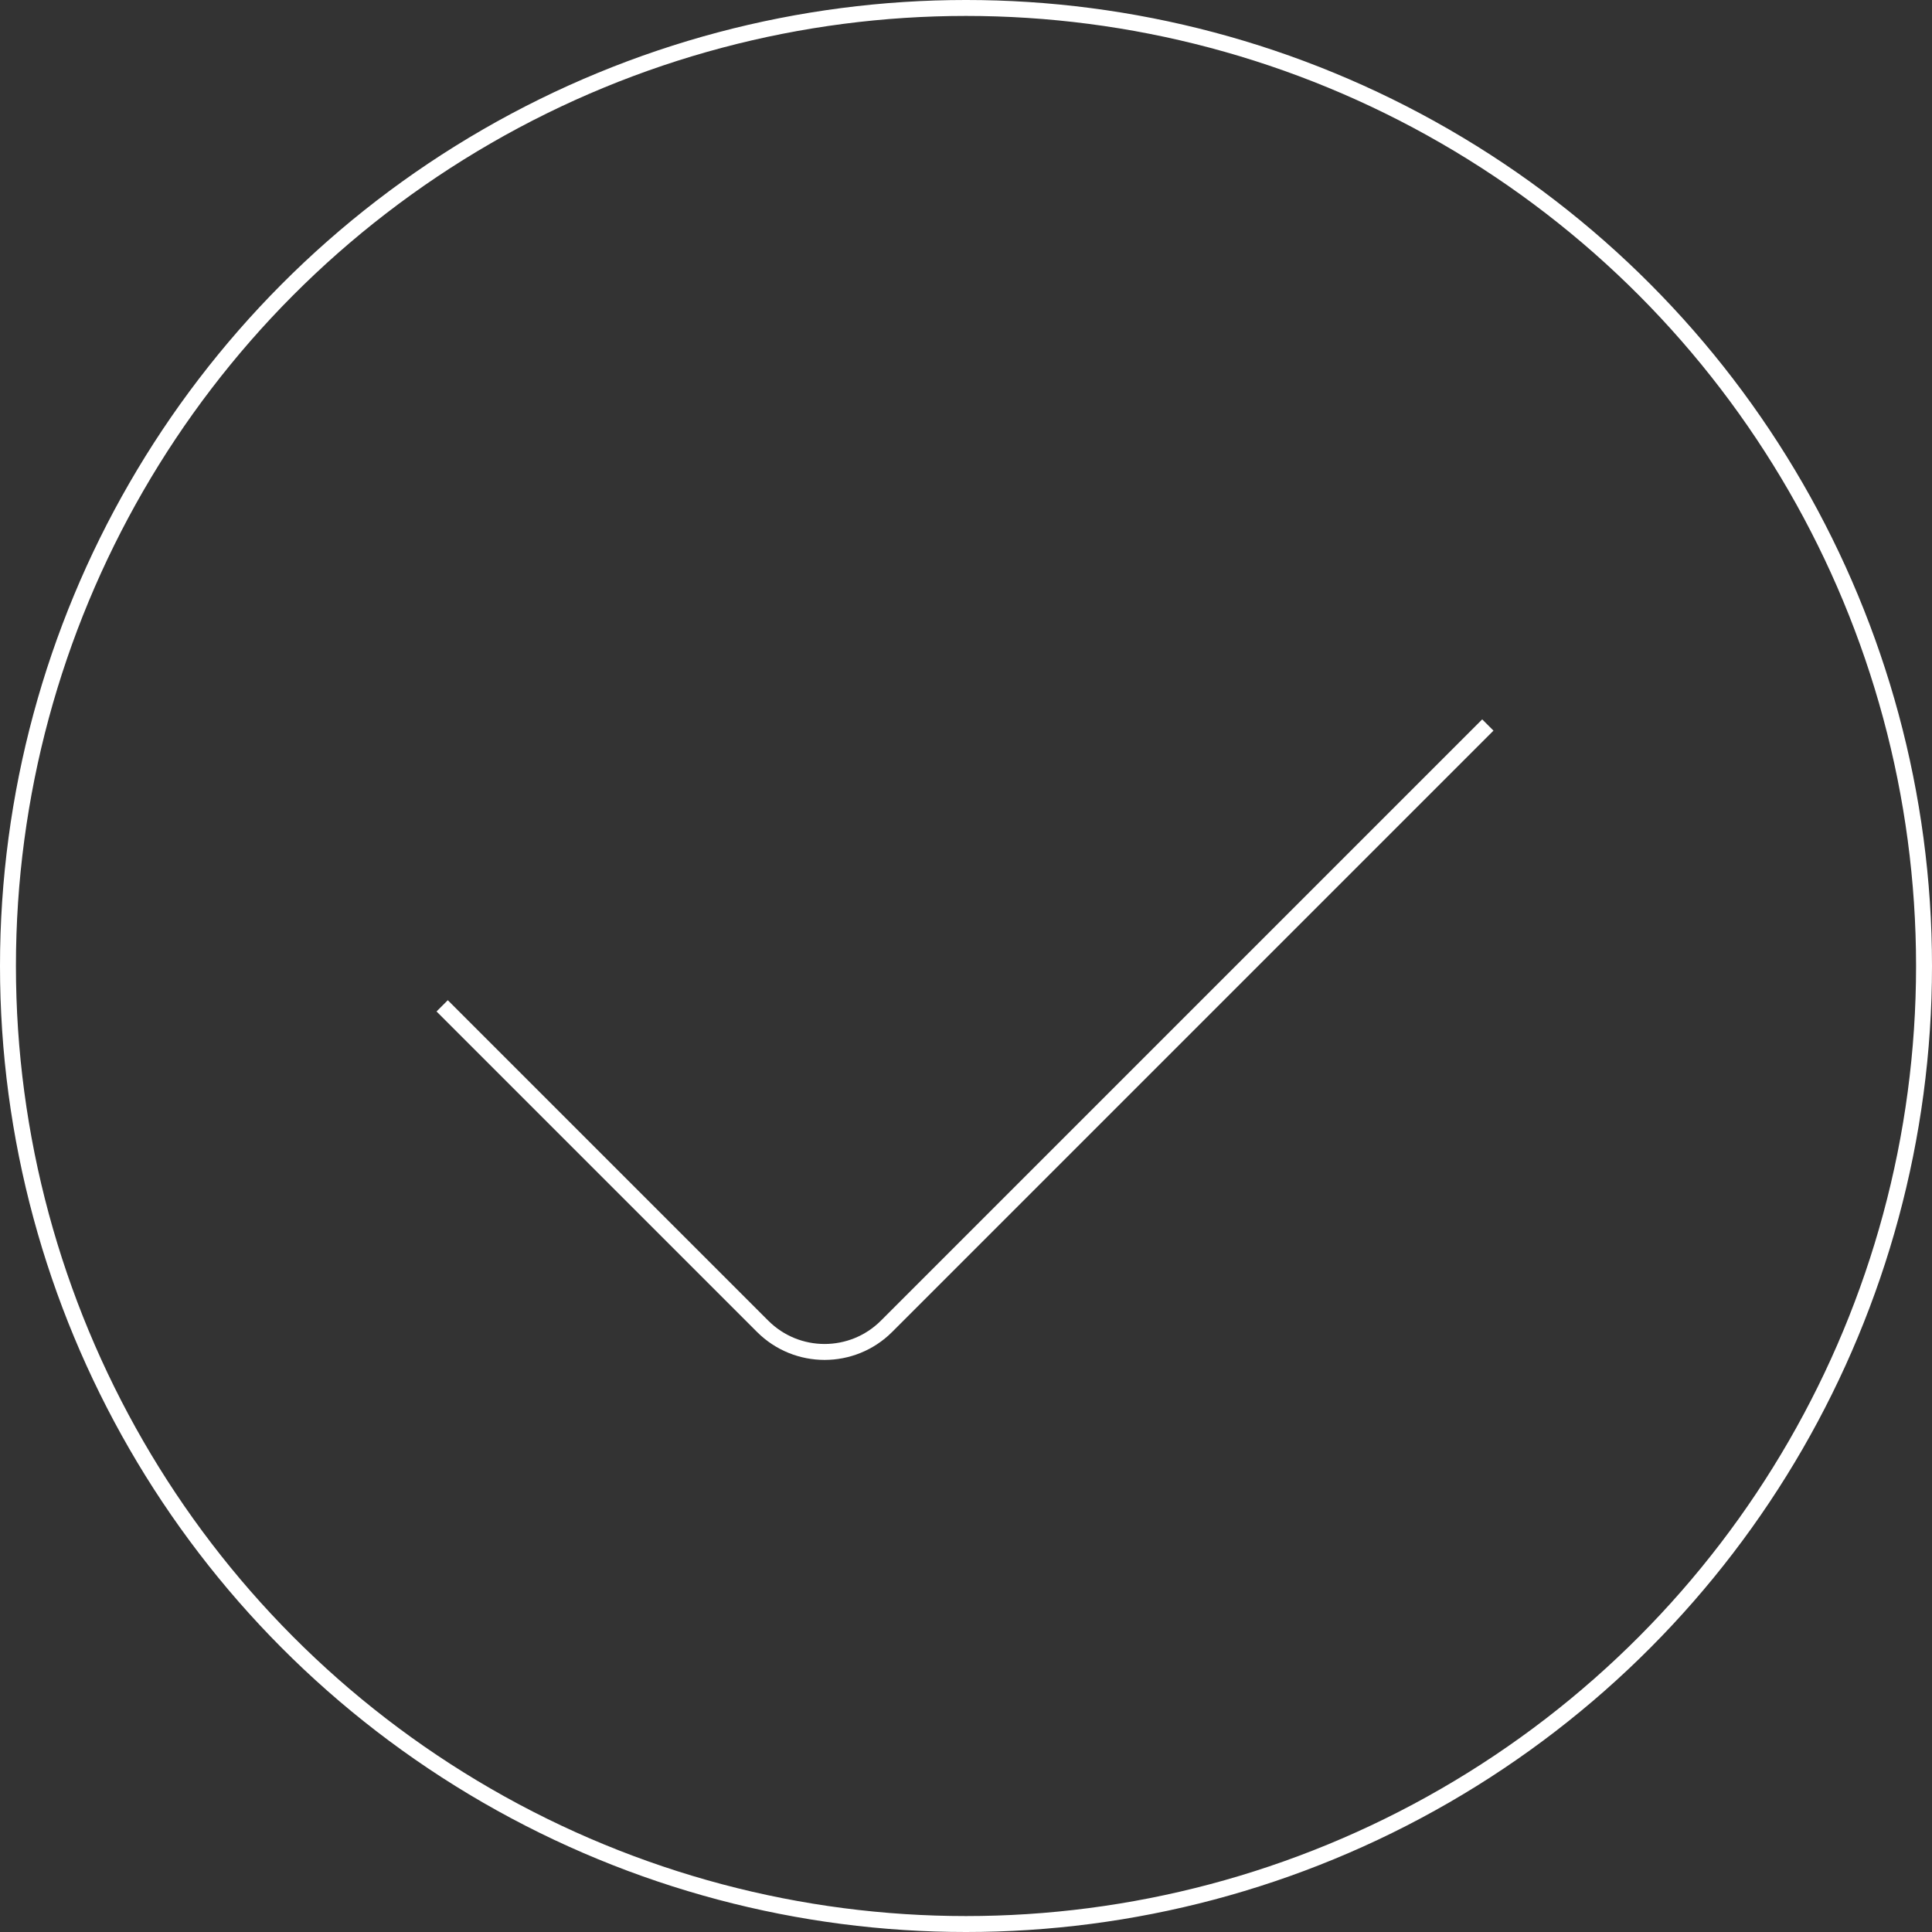 <?xml version="1.0" encoding="UTF-8"?> <svg xmlns="http://www.w3.org/2000/svg" width="485" height="485" viewBox="0 0 485 485" fill="none"><rect x="0" y="0" width="485" height="485" fill="#333333" stroke="none"/><circle cx="242.5" cy="242.5" r="240.5" stroke="white" stroke-width="4"></circle><path d="M111 252.5L191.444 332.944C200.035 341.535 213.965 341.535 222.556 332.944L373.5 182" stroke="white" stroke-width="4"></path></svg> 